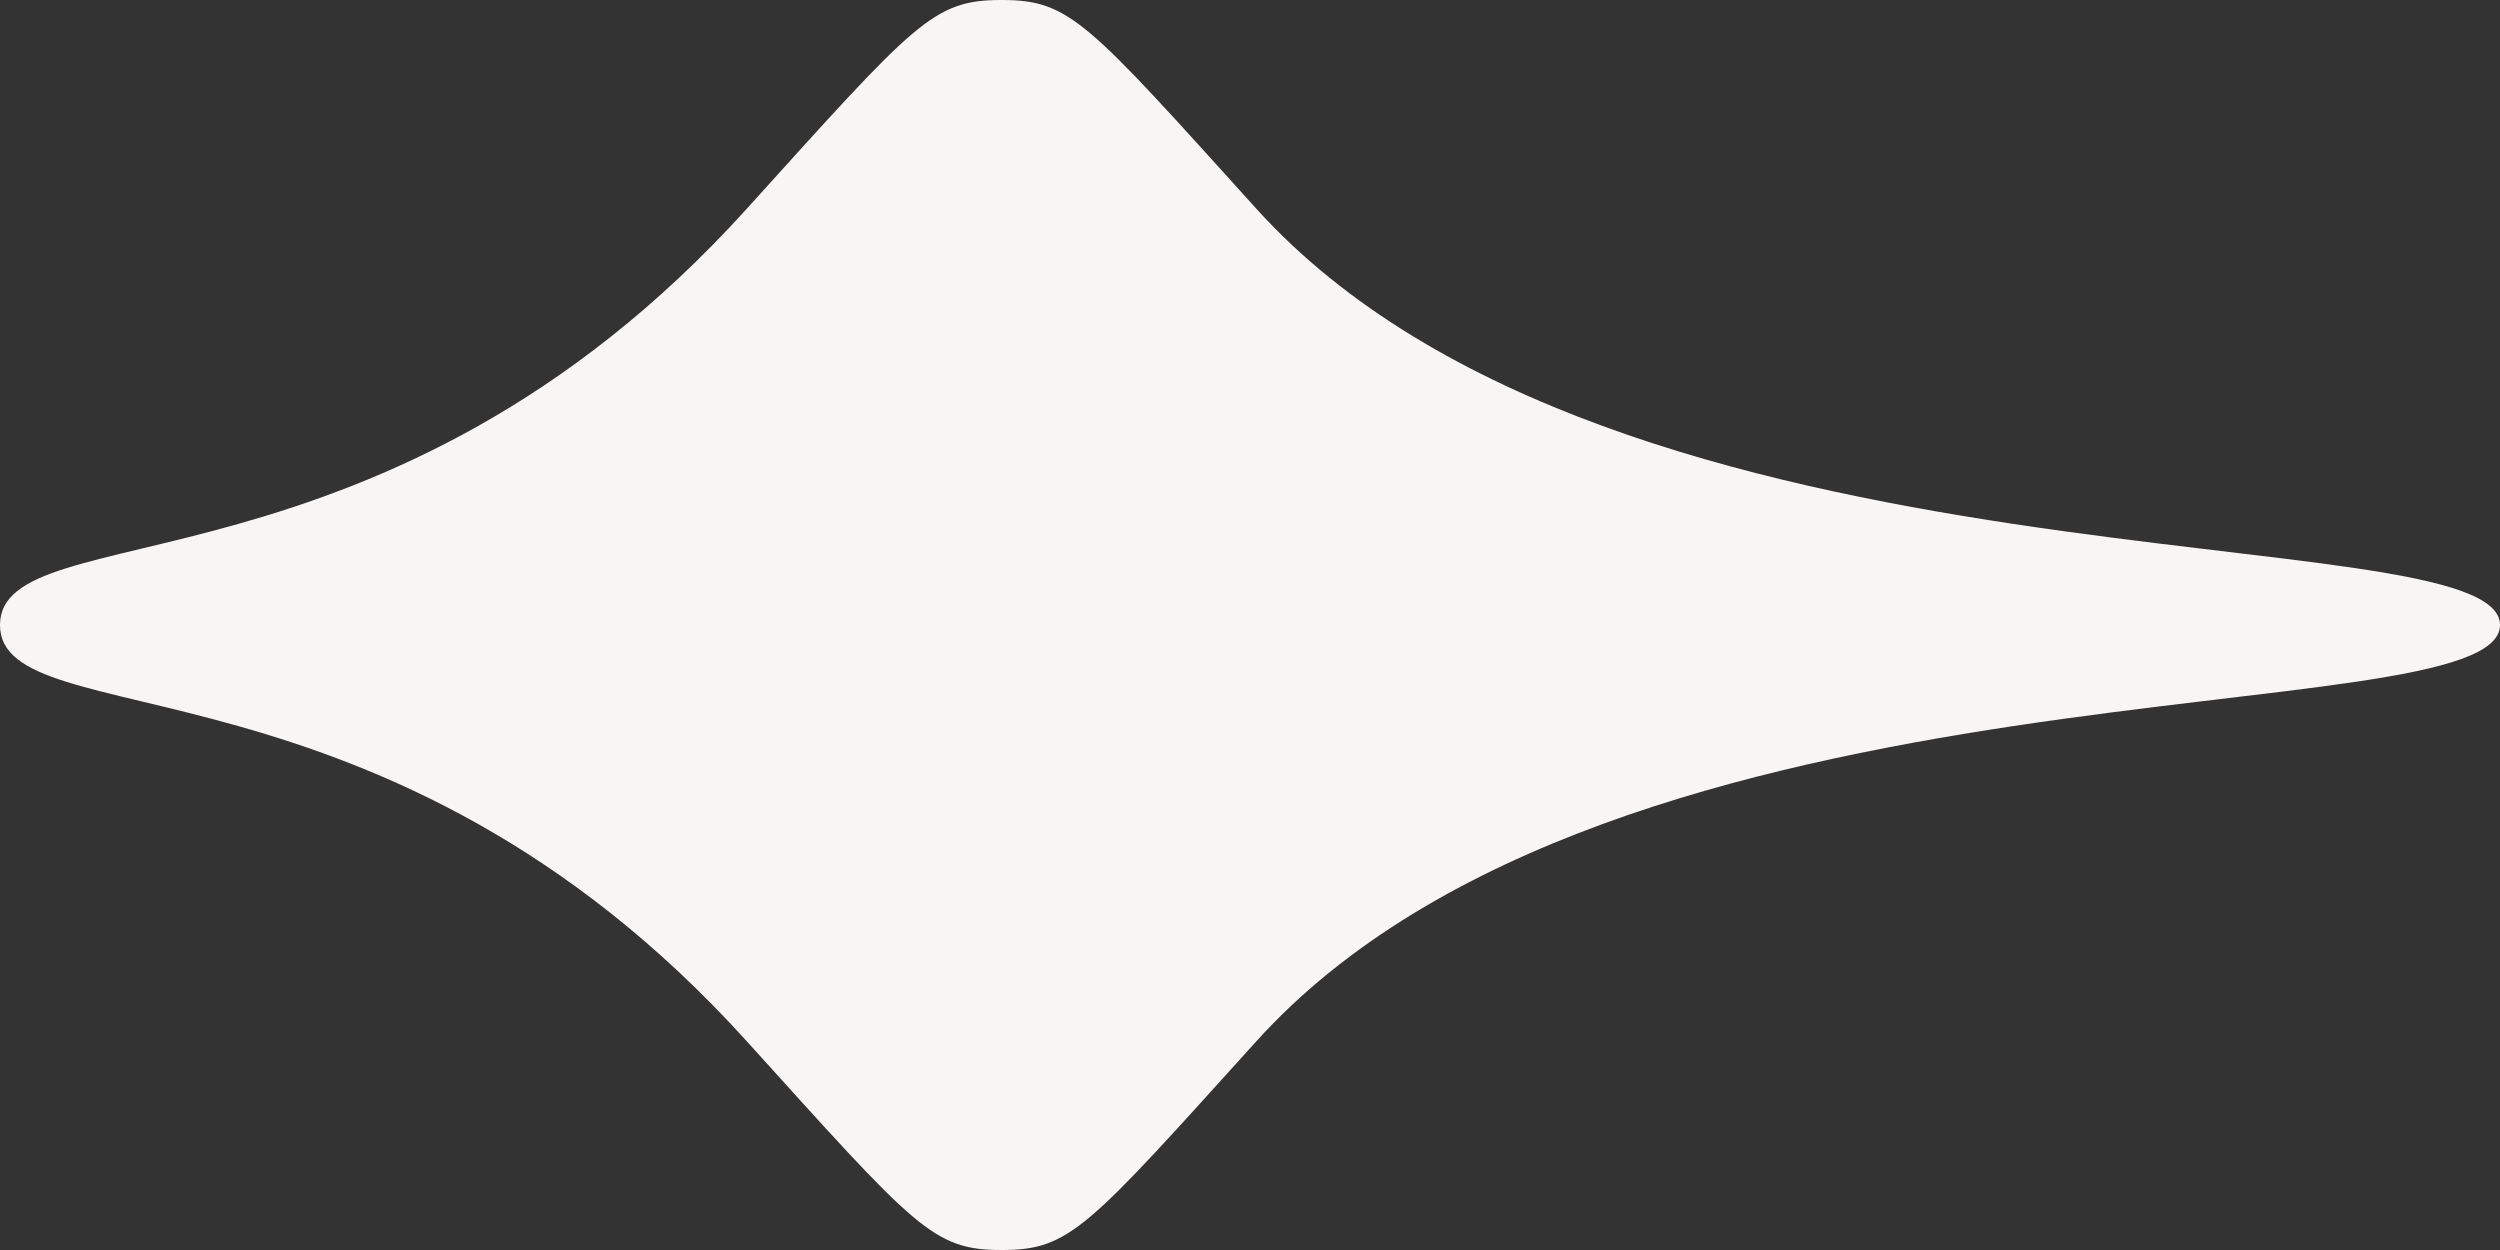<?xml version="1.0" encoding="UTF-8"?>
<svg width="20px" height="10px" viewBox="0 0 20 10" version="1.1" xmlns="http://www.w3.org/2000/svg" xmlns:xlink="http://www.w3.org/1999/xlink">
    <rect x="0" y="0" width="20" height="10" fill="#333333" stroke="none"/>
    <!-- Generator: Sketch 53 (72520) - https://sketchapp.com -->
    <title>Fill 1 Copy 2</title>
    <desc>Created with Sketch.</desc>
    <g id="Page-1" stroke="none" stroke-width="1" fill="none" fill-rule="evenodd">
        <g id="Index" transform="translate(-905, -1957)" fill="#F7F6F4">
            <path d="M915.05,1958.669 C913.695,1957.17 913.561,1957 913.013,1957 C912.464,1957 912.33,1957.17 910.975,1958.669 C908.092,1961.859 905,1961.095 905,1962 C905,1962.905 908.092,1962.141 910.975,1965.331 C912.33,1966.83 912.464,1967 913.013,1967 C913.561,1967 913.695,1966.83 915.05,1965.331 C917.933,1962.141 925,1962.905 925,1962 C925,1961.095 917.933,1961.859 915.05,1958.669" id="Fill-1-Copy-2"></path>
        </g>
    </g>
</svg>